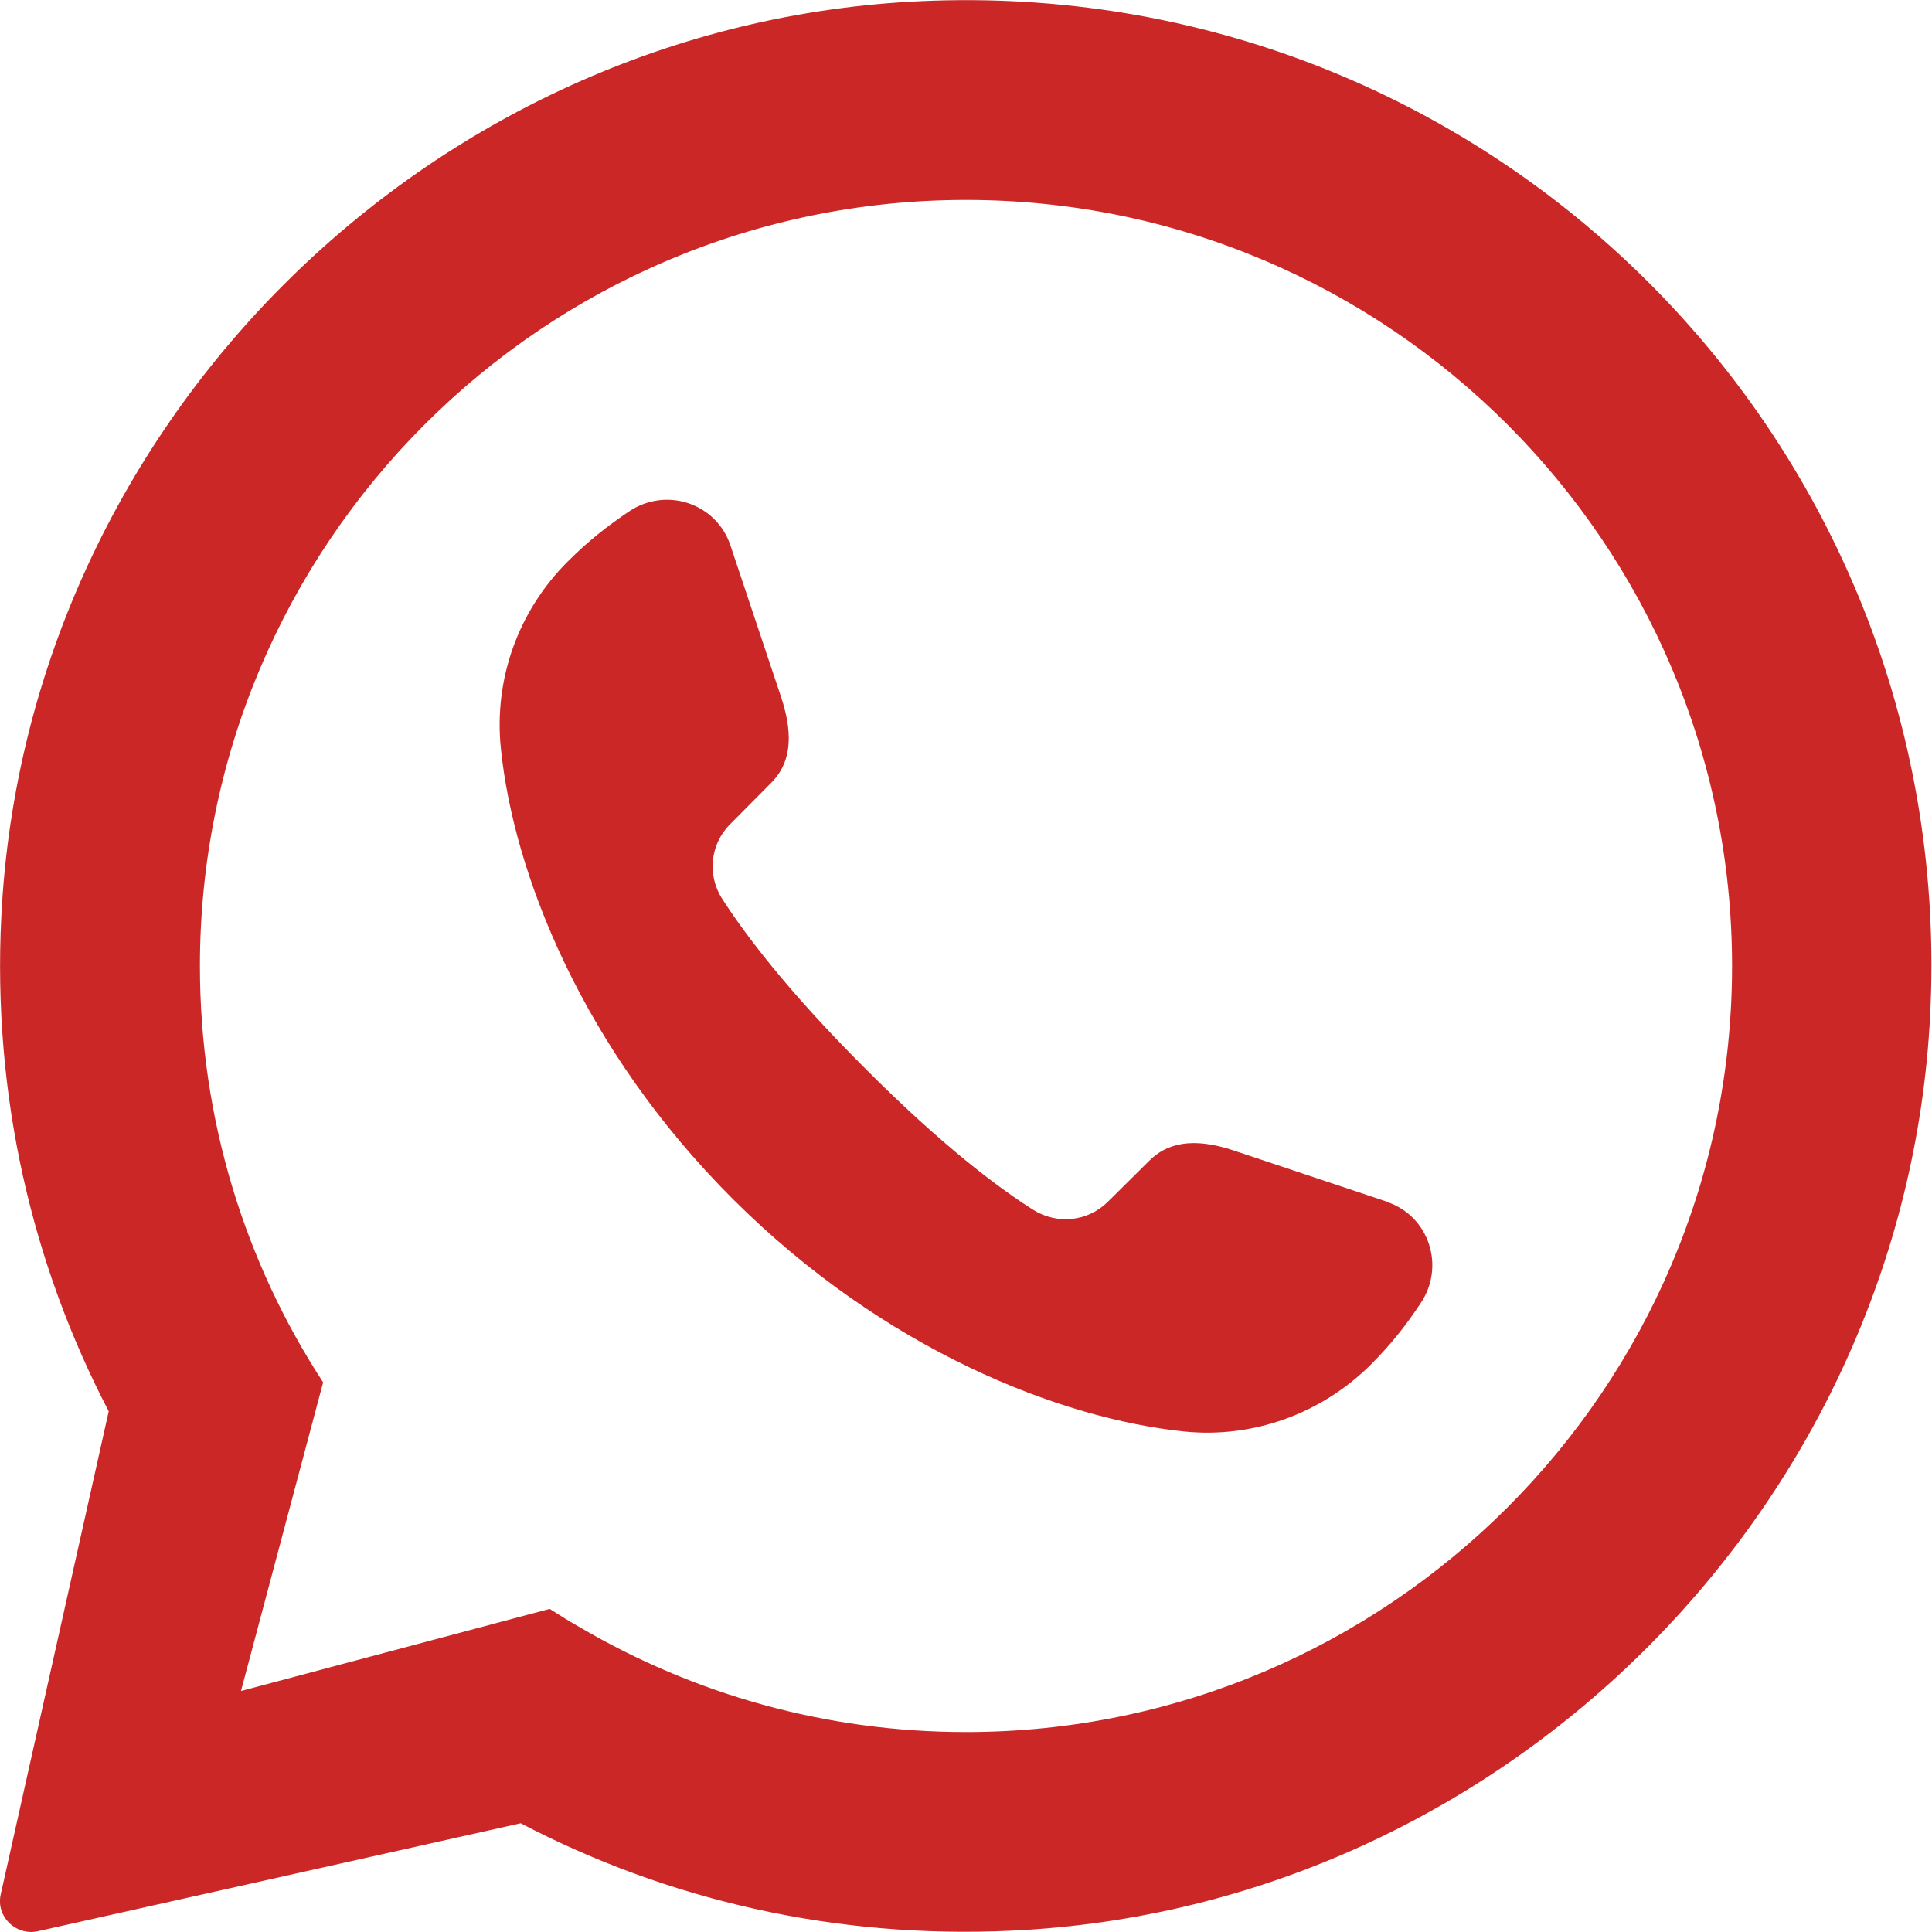 <?xml version="1.0" encoding="UTF-8"?>
<svg id="Capa_2" data-name="Capa 2" xmlns="http://www.w3.org/2000/svg" viewBox="0 0 57.4 57.4">
  <defs>
    <style>
      .cls-1 {
        fill: #cc2727;
      }
    </style>
  </defs>
  <g id="Layer_2" data-name="Layer 2">
    <path class="cls-1" d="M27.74.02C12.97.49.78,12.46.04,27.21c-.27,5.32.91,10.35,3.19,14.72L.02,56.29c-.14.65.44,1.22,1.09,1.09l14.36-3.21h0c4.34,2.27,9.31,3.44,14.59,3.19,14.73-.68,26.73-12.79,27.3-27.53C58.02,13.14,44.41-.53,27.74.02ZM28.7,51.46c-4.18,0-8.08-1.13-11.45-3.1-.32-.18-.62-.37-.92-.56l-9.17,2.44,2.44-9.17c-2.32-3.56-3.66-7.81-3.66-12.37,0-12.55,10.21-22.76,22.76-22.76s22.76,10.21,22.76,22.76-10.21,22.76-22.76,22.76ZM41.2,35.7l-4.52-1.51c-1.24-.42-2.02-.23-2.55.31l-1.21,1.2c-.6.6-1.52.69-2.23.24-1.04-.66-2.71-1.91-5.01-4.22-2.3-2.3-3.55-3.97-4.22-5.01-.46-.71-.36-1.64.24-2.23l1.2-1.21c.54-.53.72-1.31.31-2.55l-1.51-4.52c-.42-1.25-1.91-1.75-3.02-1-.6.41-1.15.82-1.82,1.49-1.46,1.46-2.19,3.48-1.98,5.54.37,3.68,2.4,8.91,6.9,13.4,4.49,4.48,9.72,6.52,13.4,6.9,2.05.21,4.08-.53,5.54-1.98.66-.66,1.08-1.22,1.48-1.82.75-1.1.26-2.6-.99-3.02Z"/>
  </g>
</svg>